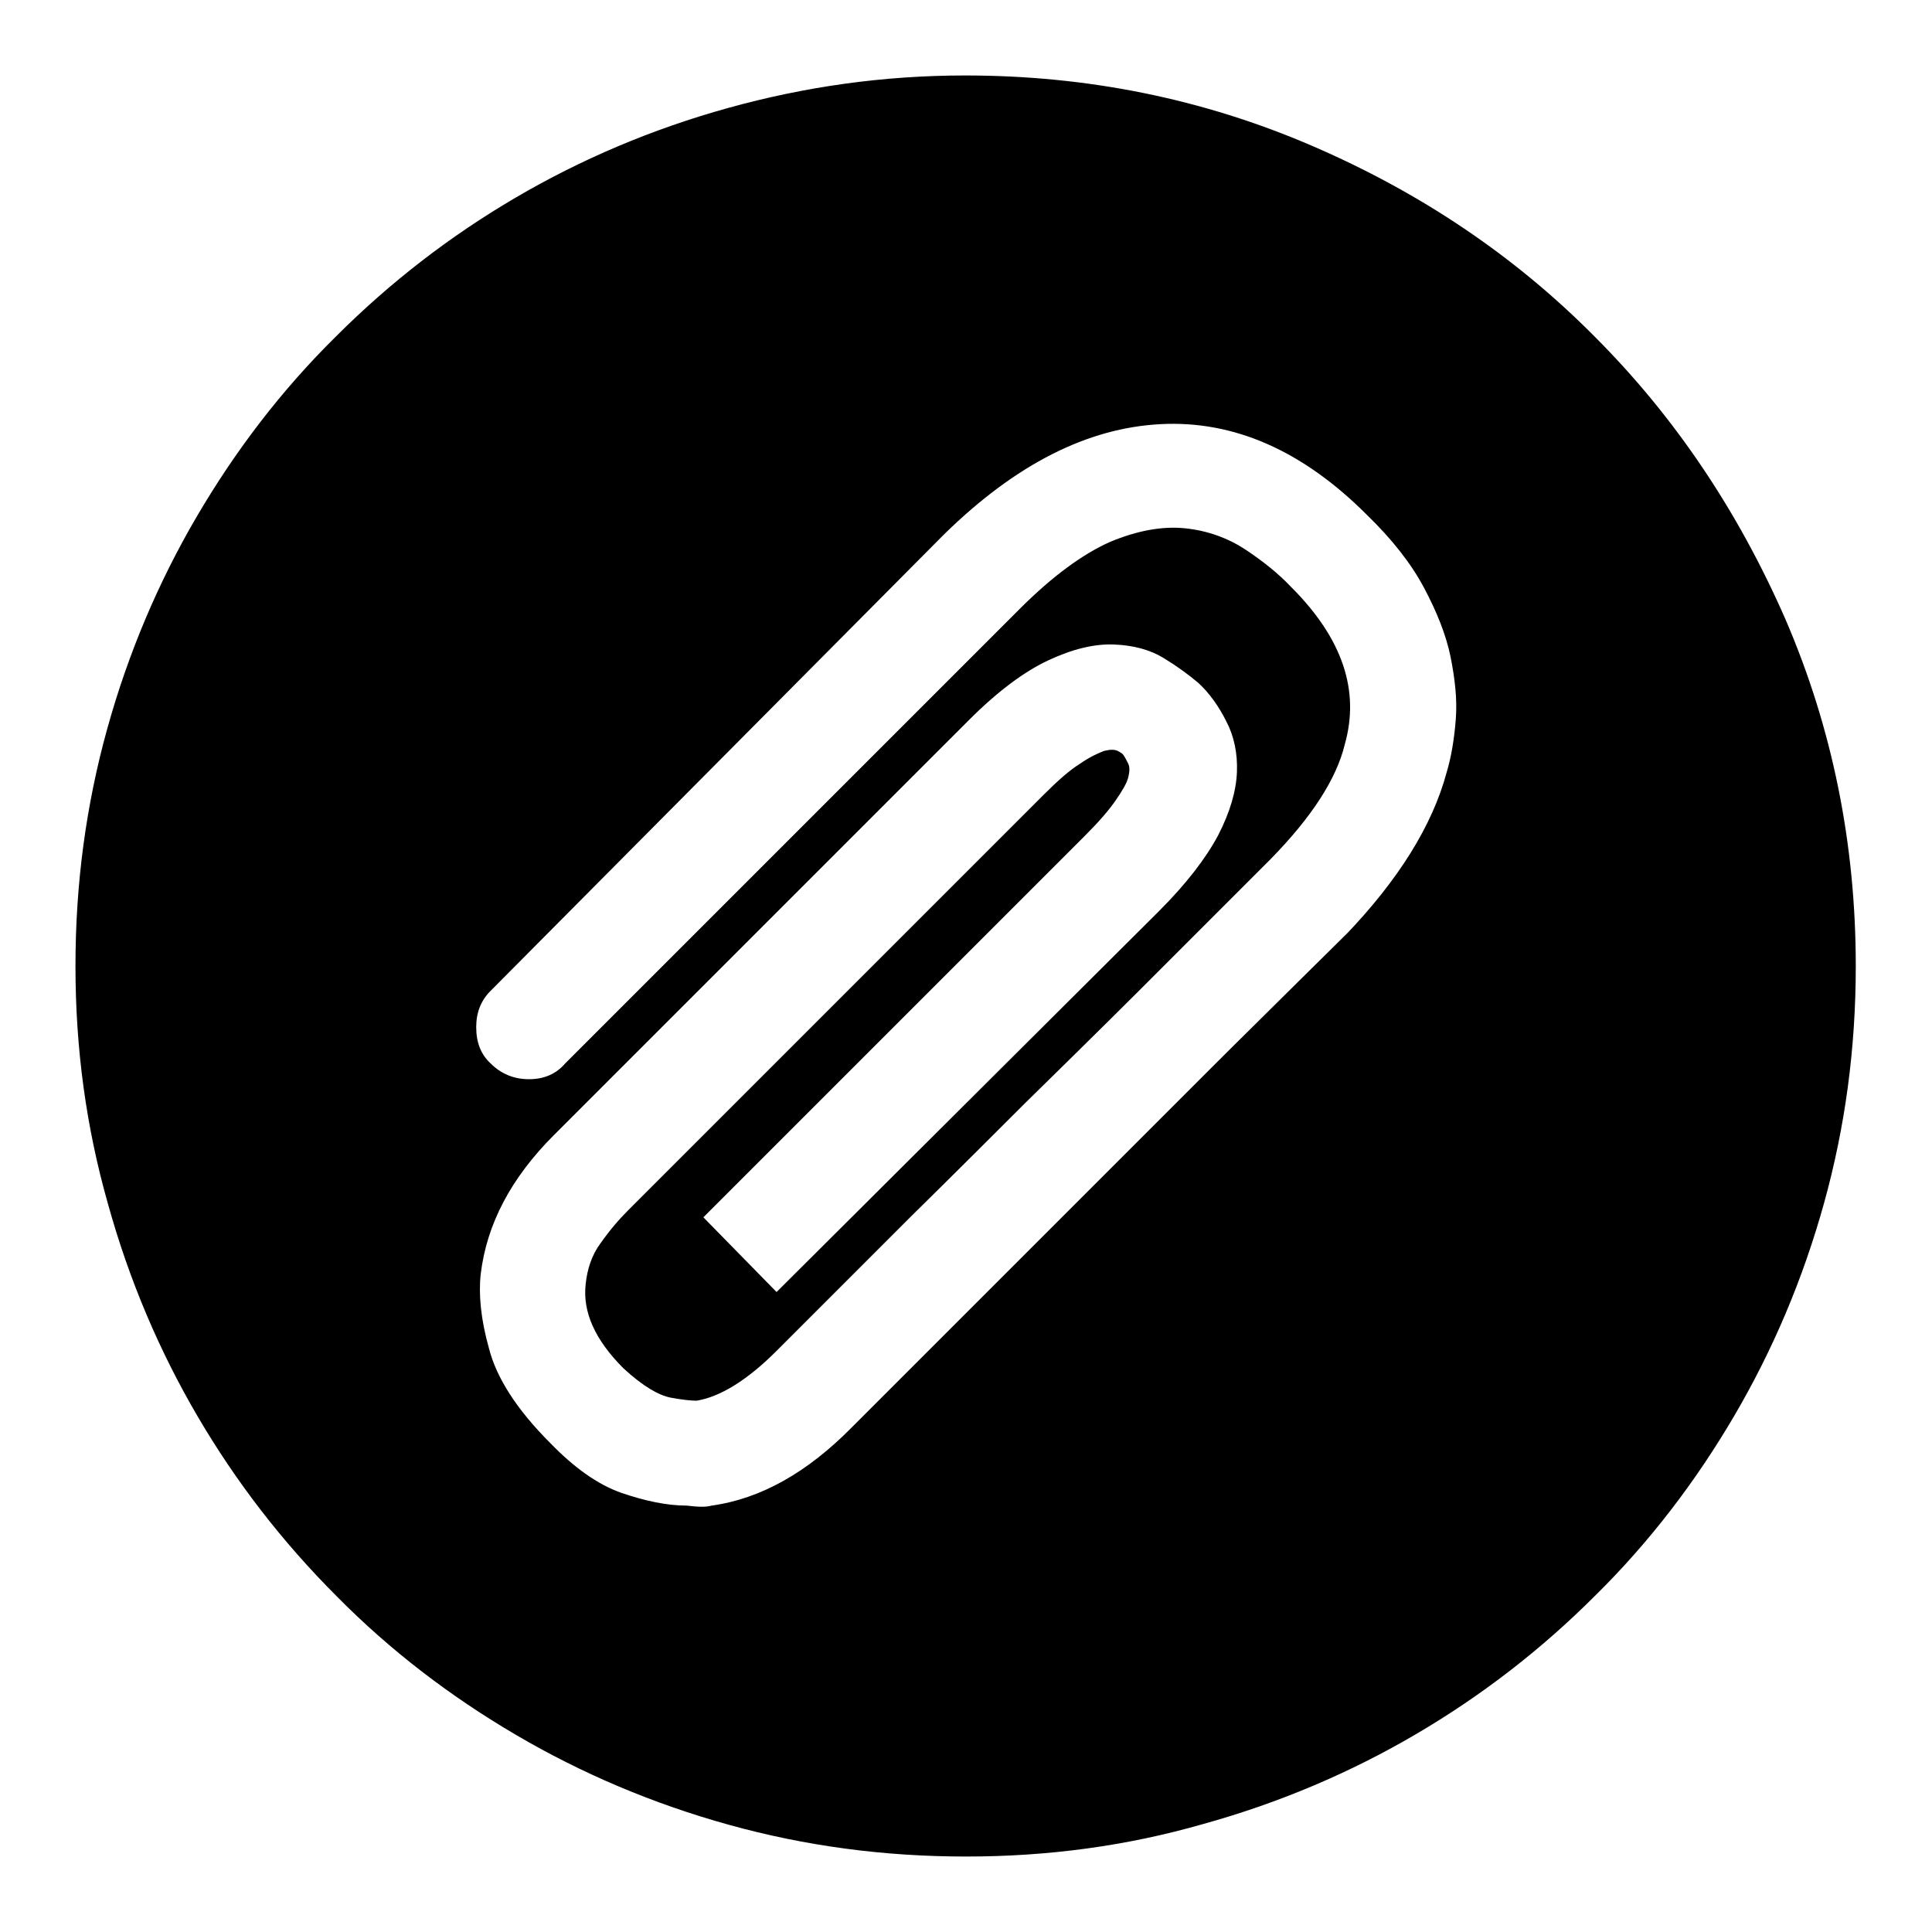 <?xml version="1.0" encoding="utf-8"?>
<!-- Svg Vector Icons : http://www.onlinewebfonts.com/icon -->
<!DOCTYPE svg PUBLIC "-//W3C//DTD SVG 1.1//EN" "http://www.w3.org/Graphics/SVG/1.1/DTD/svg11.dtd">
<svg version="1.1" xmlns="http://www.w3.org/2000/svg" xmlns:xlink="http://www.w3.org/1999/xlink" x="0px" y="0px" viewBox="0 0 256 256" enable-background="new 0 0 256 256" xml:space="preserve">
<g><g><g><g><path fill="#000000" d="M128,246c-10.9,0-21.3-1.4-31.4-4.2c-10.1-2.8-19.5-6.8-28.2-11.9c-8.7-5.1-16.7-11.2-23.8-18.4c-7.2-7.2-13.3-15.1-18.4-23.8c-5.1-8.7-9.1-18.1-11.9-28.2C11.4,149.3,10,138.9,10,128c0-10.9,1.4-21.3,4.2-31.4c2.8-10.1,6.8-19.5,11.9-28.2c5.1-8.7,11.2-16.7,18.4-23.8c7.2-7.2,15.1-13.3,23.8-18.4c8.7-5.1,18.1-9.1,28.2-11.9c10.1-2.8,20.5-4.3,31.4-4.3c16.2,0,31.5,3.1,45.9,9.3c14.4,6.2,26.9,14.6,37.5,25.3c10.6,10.6,19,23.1,25.3,37.5c6.2,14.4,9.3,29.7,9.3,45.9c0,10.9-1.4,21.3-4.2,31.4c-2.8,10.1-6.8,19.5-11.9,28.2c-5.1,8.7-11.2,16.7-18.4,23.8c-7.2,7.2-15.1,13.3-23.8,18.4c-8.7,5.1-18.1,9.1-28.2,11.9C149.3,244.6,138.9,246,128,246z M94.3,199.5c6.5-0.9,12.7-4.4,18.6-10.4l6.1-6.1l11.9-11.9l14.8-14.8l14.6-14.6c0,0,3.9-3.9,11.8-11.7c7.9-7.8,9.9-9.8,6.1-6c7.1-7.4,11.6-14.6,13.5-21.7c0.6-2,1-4.4,1.2-7c0.2-2.6-0.1-5.3-0.7-8.3c-0.6-2.9-1.8-5.9-3.5-9.1c-1.7-3.2-4.2-6.4-7.6-9.7c-8.5-8.5-17.6-12.5-27.3-12c-9.7,0.5-19.2,5.3-28.7,14.6L65,131.3c-1.3,1.3-1.9,2.9-1.9,4.8c0,2,0.6,3.6,1.9,4.8c1.4,1.4,3.1,2.1,5.1,2.1s3.6-0.7,4.8-2.1l60.2-60.2c4.4-4.4,8.4-7.3,12-8.9c3.6-1.5,6.9-2.1,9.9-1.8c3,0.3,5.7,1.3,8,2.8c2.4,1.6,4.4,3.2,6.1,5c6.8,6.8,9.1,13.7,7.1,20.8c-1.1,4.6-4.4,9.7-9.9,15.3l-6,6l-11.7,11.7c0,0-4.9,4.9-14.8,14.6c-9.8,9.8-14.8,14.7-14.9,14.8l-11.9,11.9l-6.1,6.1c-3.9,3.9-7.5,6.1-10.6,6.6c-0.6,0-1.8-0.1-3.4-0.4s-3.7-1.5-6.3-3.9c-3.8-3.8-5.4-7.5-5-11.1c0.2-2,0.8-3.9,2-5.5c1.2-1.7,2.4-3.1,3.7-4.4l55-55c1.9-1.9,3.5-3.3,4.8-4.1c1.3-0.9,2.4-1.4,3.2-1.7c0.8-0.2,1.4-0.2,1.8,0c0.4,0.2,0.7,0.4,0.8,0.6c0.2,0.3,0.4,0.7,0.6,1.1s0.2,1,0,1.8c-0.2,0.8-0.8,1.8-1.7,3.1c-0.9,1.3-2.2,2.8-4.1,4.7l-50.5,50.5l9.7,9.9l50.7-50.5c3.6-3.6,6.2-7,7.8-10c1.6-3.1,2.4-5.9,2.5-8.4c0.1-2.5-0.4-4.8-1.4-6.7c-1-2-2.2-3.7-3.7-5.1c-1.3-1.1-2.8-2.2-4.6-3.3c-1.8-1.1-4-1.7-6.6-1.8c-2.6-0.1-5.5,0.6-8.7,2.1c-3.2,1.5-6.7,4.1-10.5,7.9l-55,55c-5.7,5.7-8.9,11.8-9.7,18.4c-0.3,2.7,0,6,1.1,9.9c1,3.9,3.7,8.1,8.1,12.5c3.2,3.3,6.3,5.5,9.4,6.6c3.2,1.1,6.1,1.7,8.7,1.7C92.6,199.7,93.6,199.7,94.3,199.5z"/></g></g><g></g><g></g><g></g><g></g><g></g><g></g><g></g><g></g><g></g><g></g><g></g><g></g><g></g><g></g><g></g></g></g>
</svg>